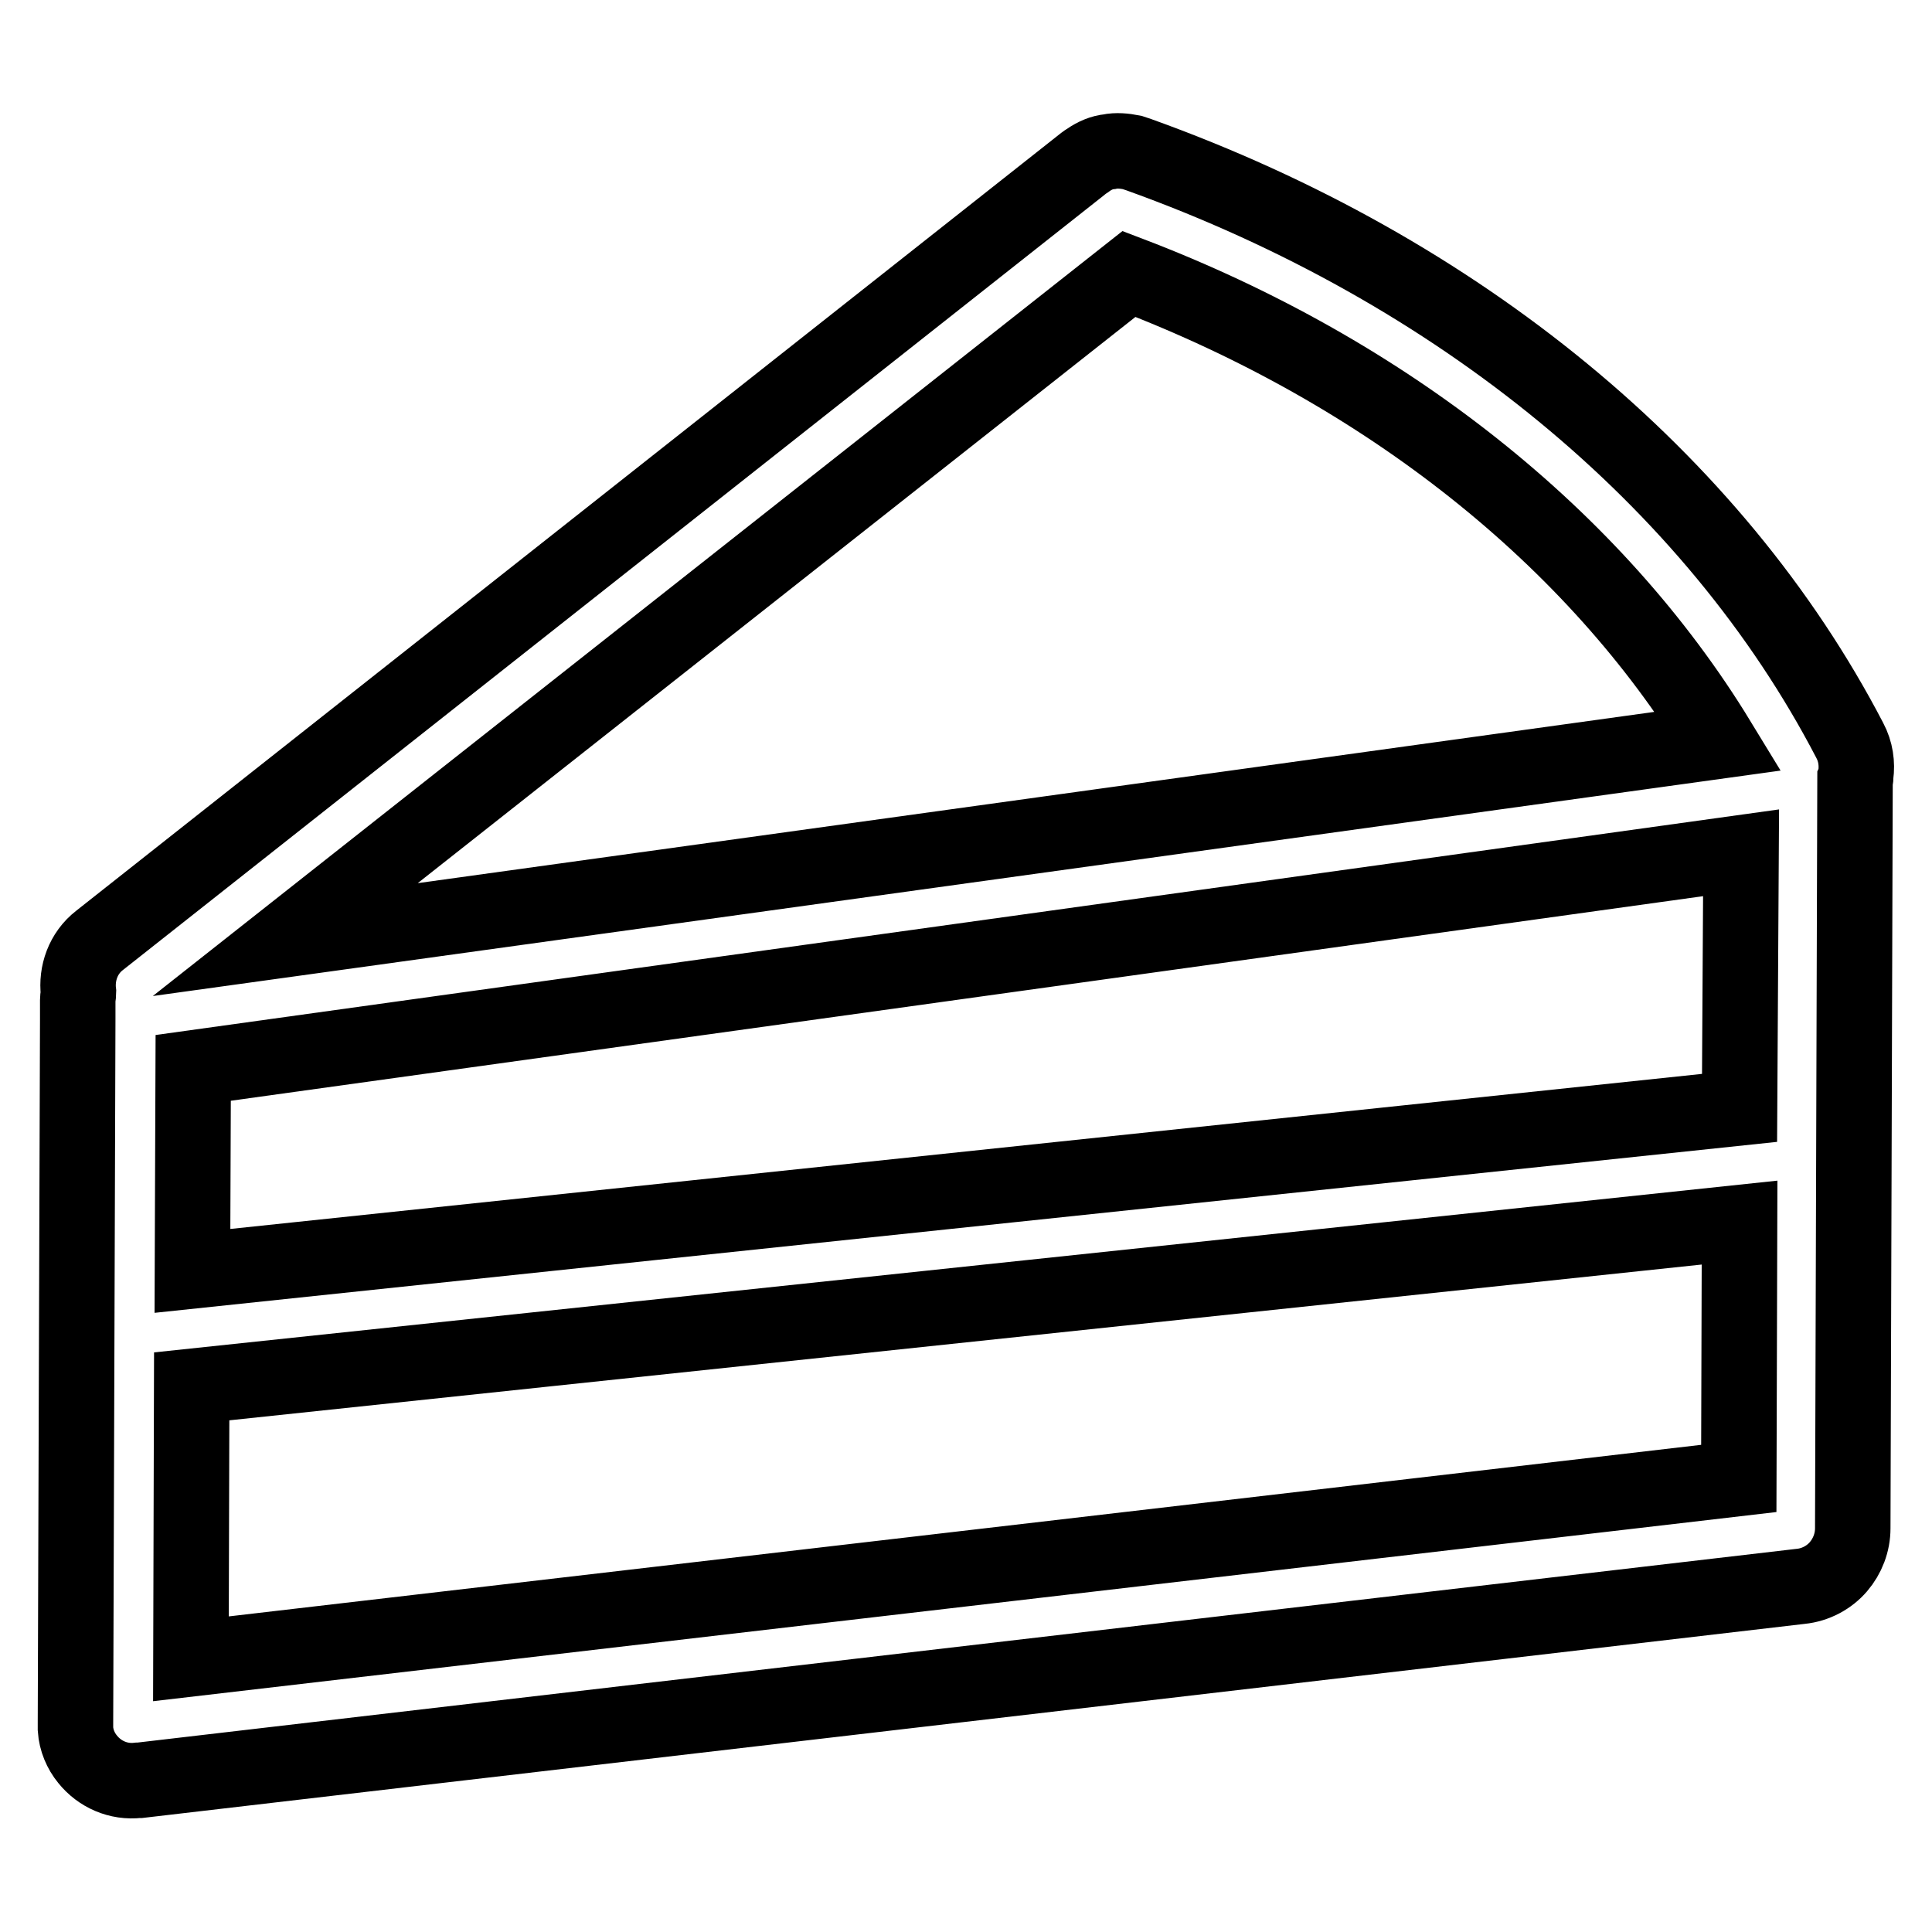<?xml version="1.0" encoding="utf-8"?>
<!-- Svg Vector Icons : http://www.onlinewebfonts.com/icon -->
<!DOCTYPE svg PUBLIC "-//W3C//DTD SVG 1.1//EN" "http://www.w3.org/Graphics/SVG/1.1/DTD/svg11.dtd">
<svg version="1.1" xmlns="http://www.w3.org/2000/svg" xmlns:xlink="http://www.w3.org/1999/xlink" x="0px" y="0px" viewBox="0 0 256 256" enable-background="new 0 0 256 256" xml:space="preserve">
<g> <path stroke-width="10" fill-opacity="0" stroke="#000000"  d="M245.9,102.7c0.2-1.5,0-3.1-0.8-4.6c-18-34.6-51.9-62.4-94.2-77.6c-0.3-0.1-0.6-0.2-0.9-0.3 c-1-0.2-2.1-0.3-3-0.1c-1,0.1-1.9,0.5-2.8,1.1c-0.2,0.2-0.5,0.3-0.7,0.5L13.2,124.6c-2.2,1.7-3.1,4.4-2.8,6.9c0,0.3-0.1,0.7-0.1,1 v2.5L10,228.2c0,0.3,0,0.6,0,0.9c0.1,1.5,0.7,2.9,1.6,4c1.6,2,4.1,3.1,6.7,2.8c0,0,0.1,0,0.2,0l220.1-25.7c2-0.2,3.8-1.2,5-2.6 c1.2-1.4,1.9-3.2,1.9-5.1l0.3-99.1C245.9,103.2,245.9,102.9,245.9,102.7L245.9,102.7z M149.6,36.3c34.1,13,61.7,35,78.1,61.9 L37.8,124.5L149.6,36.3z M230.4,195.9L25.3,219.8l0.1-36.1L230.5,162L230.4,195.9z M230.5,146.8L25.5,168.4l0.1-26.9L230.7,113 L230.5,146.8L230.5,146.8z"/></g>
</svg>